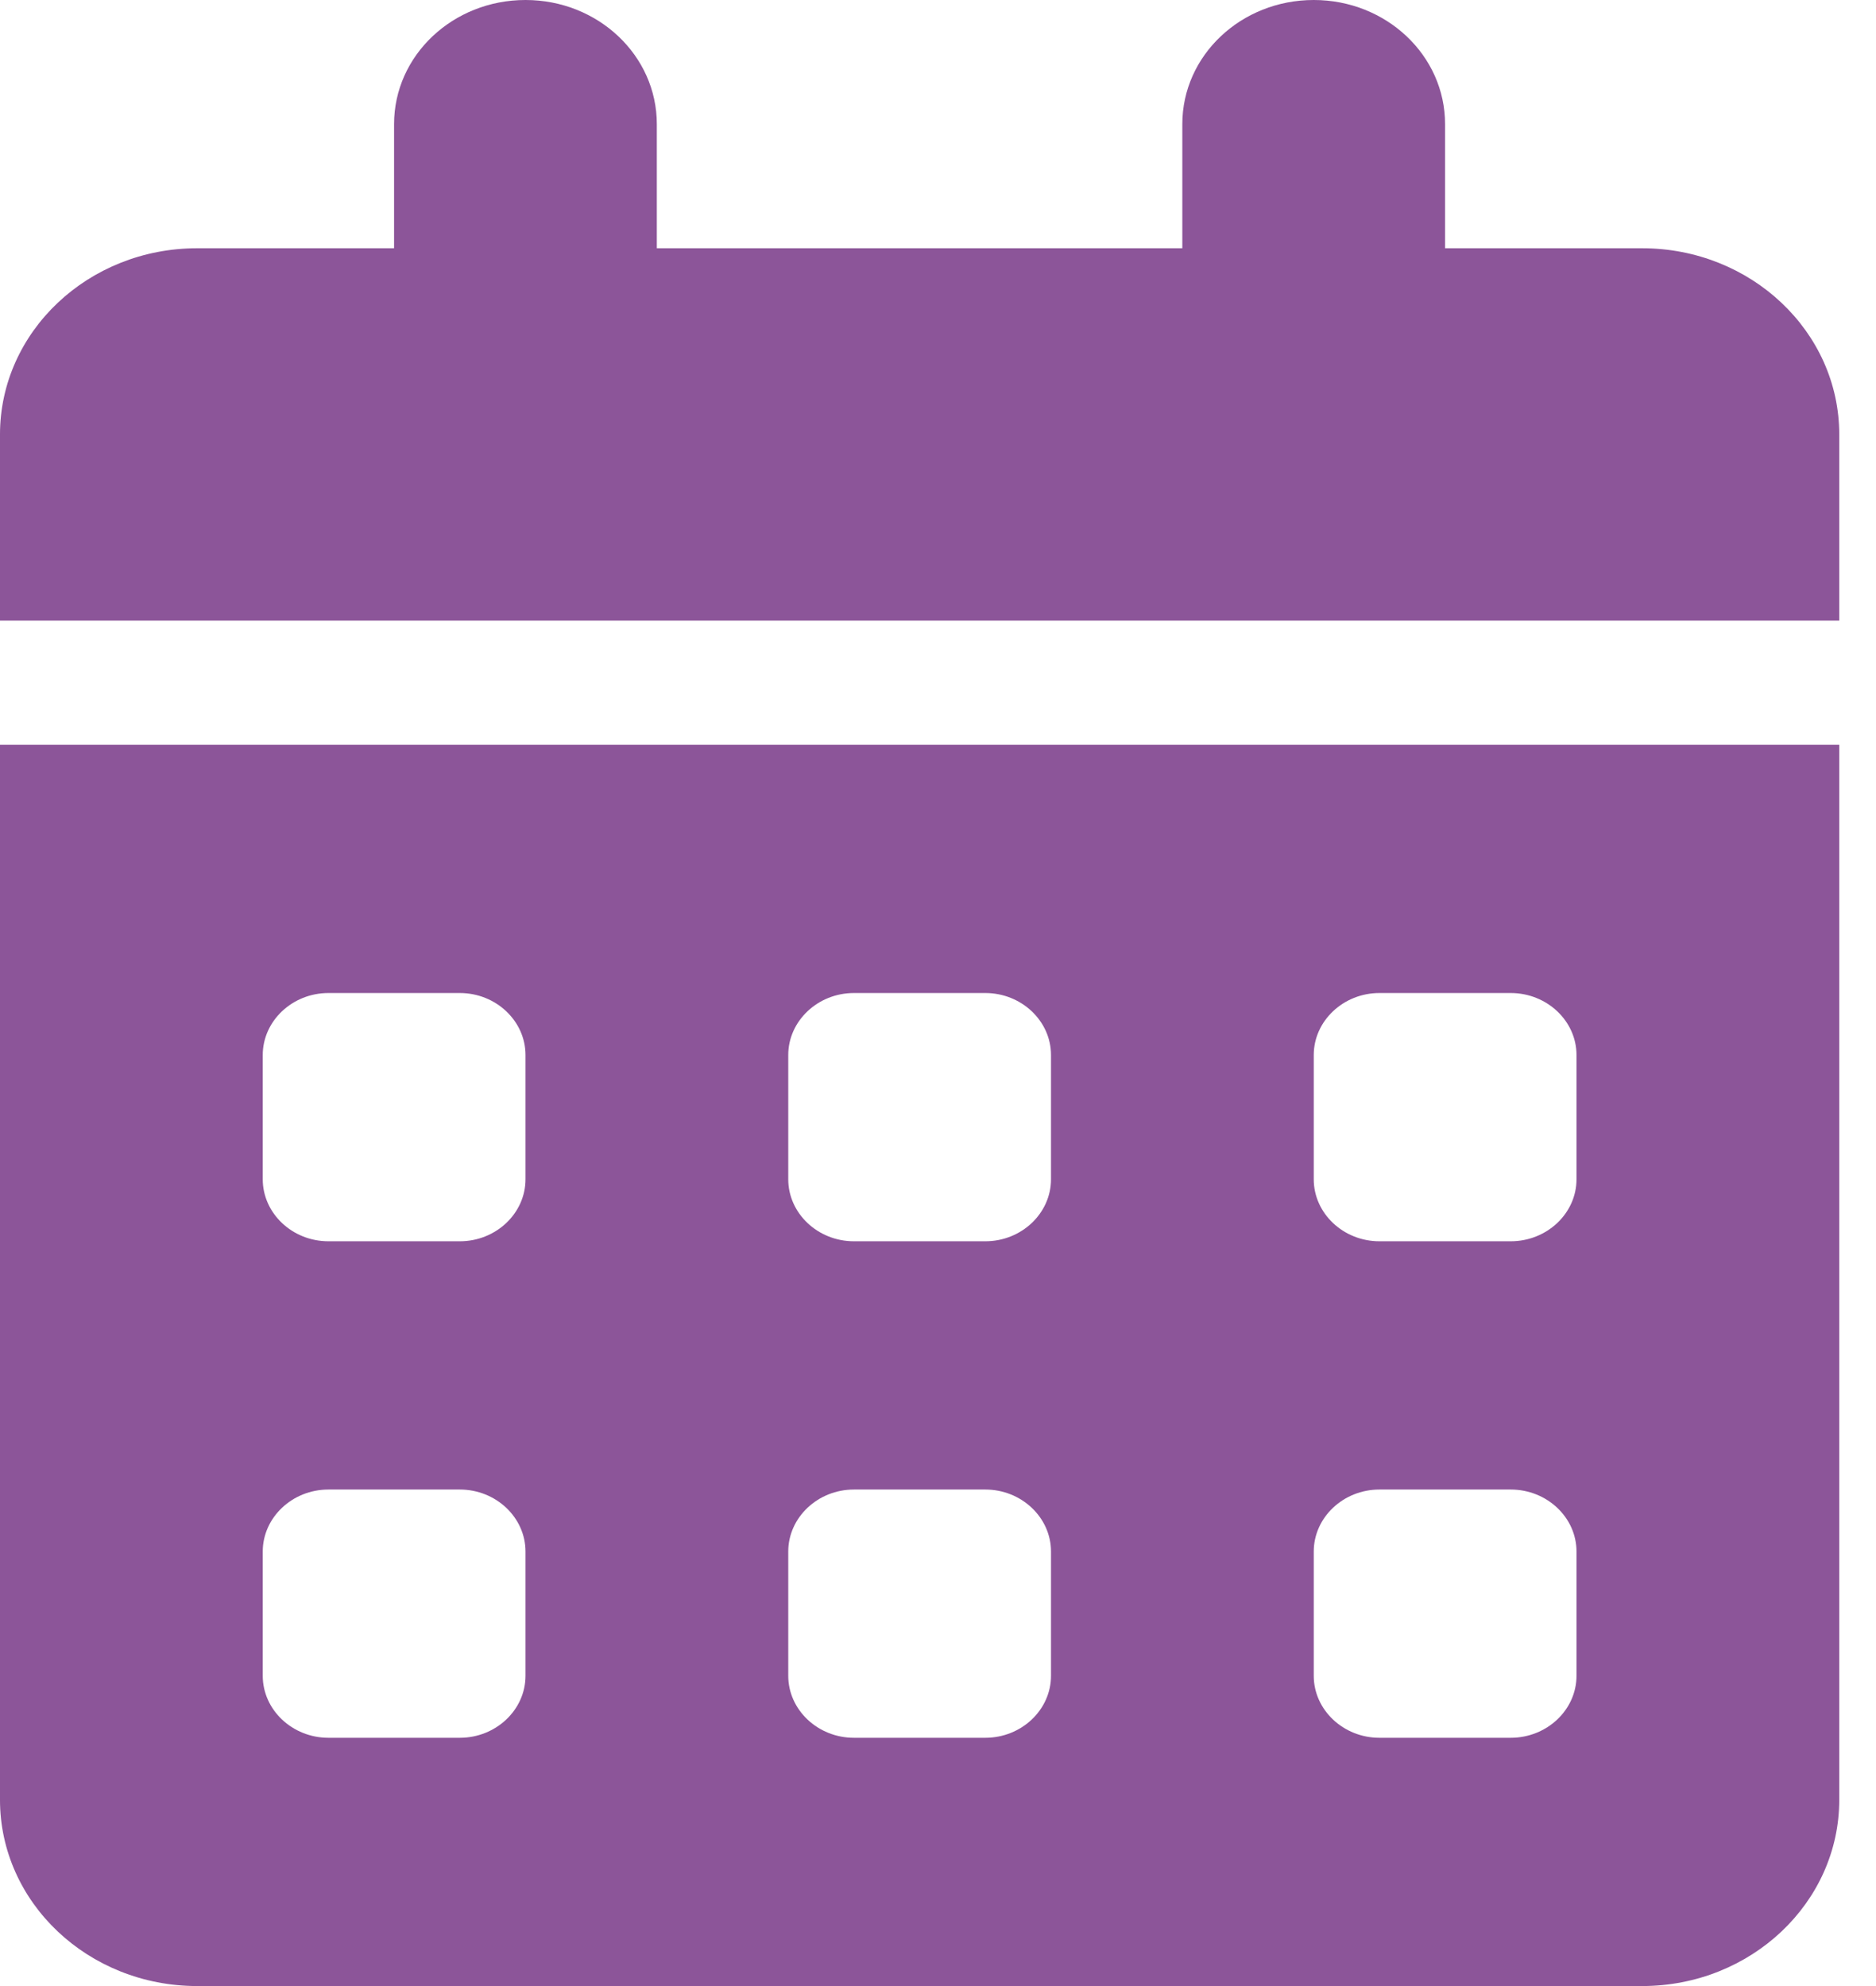 <svg width="17" height="18" viewBox="0 0 17 18" fill="none" xmlns="http://www.w3.org/2000/svg">
<path d="M11.905 0C11.246 0 10.714 0.503 10.714 1.125V2.25H5.952V1.125C5.952 0.503 5.42 0 4.762 0C4.103 0 3.571 0.503 3.571 1.125V2.25H1.786C0.8 2.25 -4.00543e-05 3.006 -4.00543e-05 3.938V5.625H16.667V3.938C16.667 3.006 15.867 2.25 14.881 2.25H13.095V1.125C13.095 0.503 12.563 0 11.905 0ZM16.667 6.75H-4.00543e-05V16.312C-4.00543e-05 17.244 0.8 18 1.786 18H14.881C15.867 18 16.667 17.244 16.667 16.312V6.75ZM14.286 9.562V10.688C14.286 10.997 14.018 11.25 13.69 11.25H12.5C12.173 11.25 11.905 10.997 11.905 10.688V9.562C11.905 9.253 12.173 9 12.5 9H13.69C14.018 9 14.286 9.253 14.286 9.562ZM9.524 9.562V10.688C9.524 10.997 9.256 11.25 8.929 11.25H7.738C7.411 11.25 7.143 10.997 7.143 10.688V9.562C7.143 9.253 7.411 9 7.738 9H8.929C9.256 9 9.524 9.253 9.524 9.562ZM4.167 9C4.494 9 4.762 9.253 4.762 9.562V10.688C4.762 10.997 4.494 11.25 4.167 11.25H2.976C2.649 11.25 2.381 10.997 2.381 10.688V9.562C2.381 9.253 2.649 9 2.976 9H4.167ZM14.286 14.062V15.188C14.286 15.497 14.018 15.75 13.69 15.75H12.5C12.173 15.75 11.905 15.497 11.905 15.188V14.062C11.905 13.753 12.173 13.5 12.5 13.5H13.69C14.018 13.5 14.286 13.753 14.286 14.062ZM8.929 13.5C9.256 13.5 9.524 13.753 9.524 14.062V15.188C9.524 15.497 9.256 15.75 8.929 15.75H7.738C7.411 15.75 7.143 15.497 7.143 15.188V14.062C7.143 13.753 7.411 13.5 7.738 13.5H8.929ZM4.762 14.062V15.188C4.762 15.497 4.494 15.75 4.167 15.75H2.976C2.649 15.75 2.381 15.497 2.381 15.188V14.062C2.381 13.753 2.649 13.5 2.976 13.5H4.167C4.494 13.5 4.762 13.753 4.762 14.062Z" fill="#8C5599"/>
</svg>
